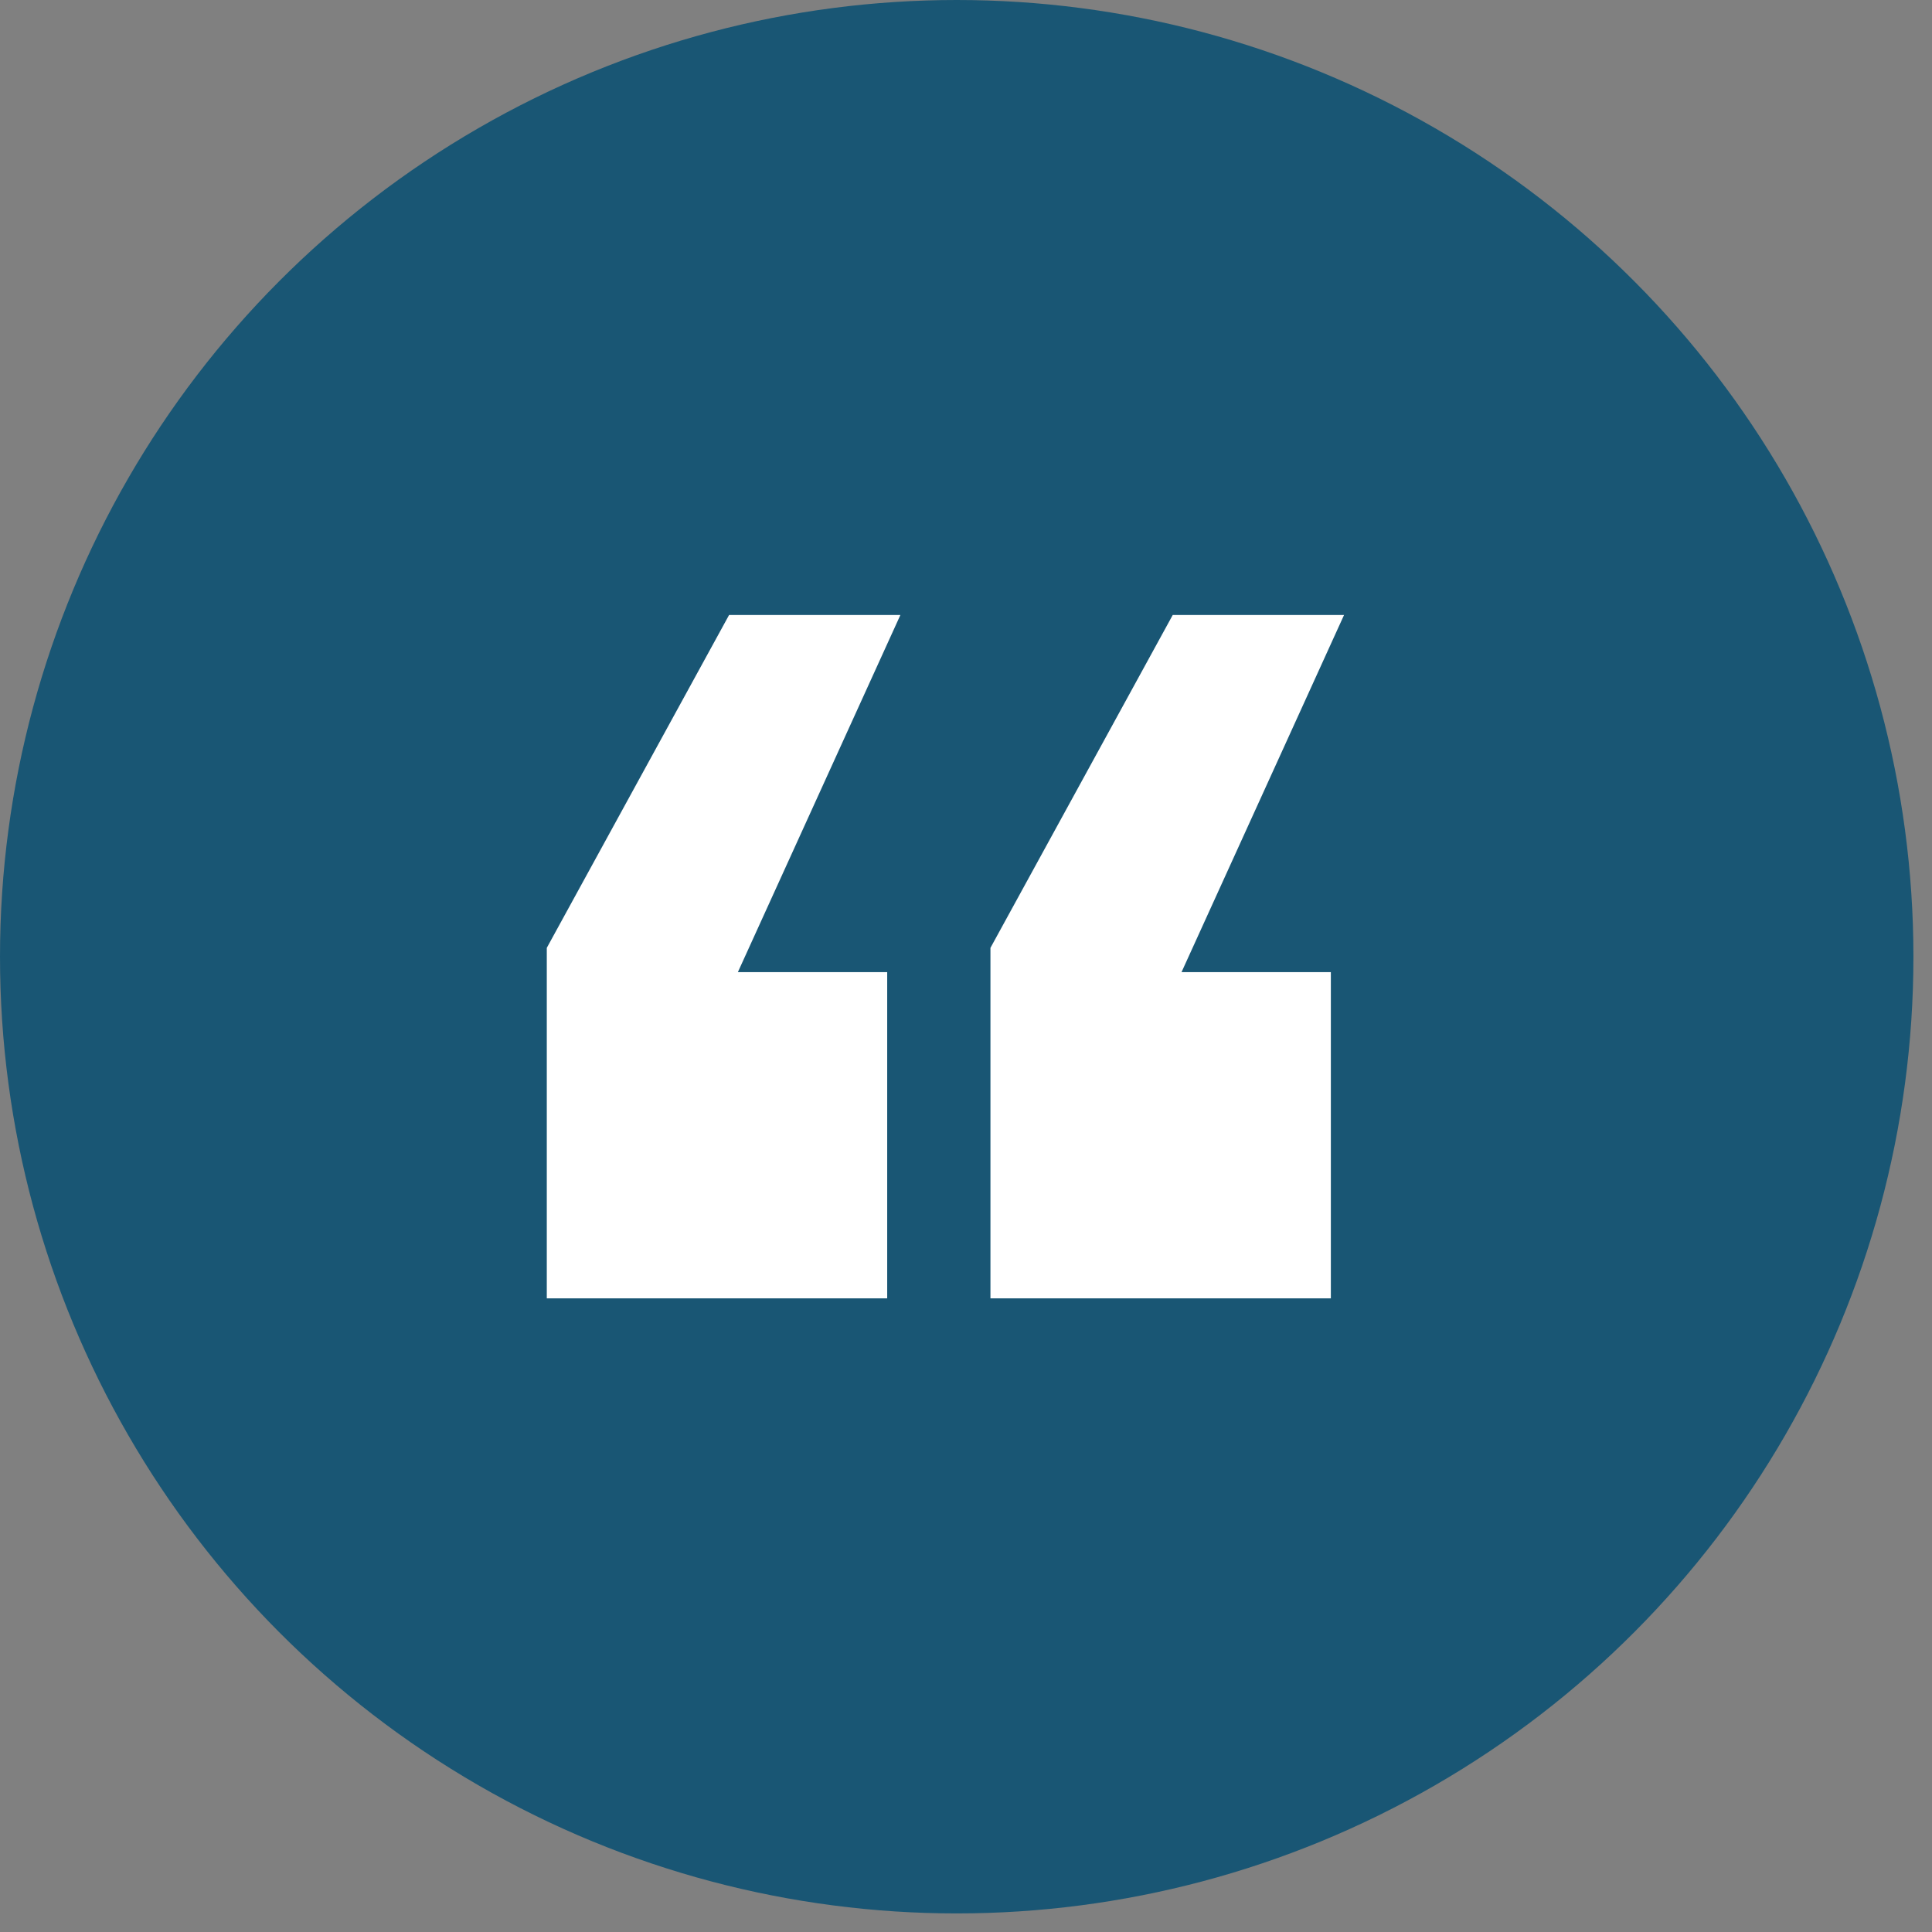 <svg width="52" height="52" viewBox="0 0 52 52" fill="none" xmlns="http://www.w3.org/2000/svg">
<rect x="0" y="0" width="52" height="52" fill="#808080" stroke="none"/>
<circle cx="25.75" cy="25.75" r="25.75" fill="#195674"/>
<path d="M35.82 26.165V34.946H26.658V25.512L31.564 16.553H36.175L31.801 26.165H35.82ZM23.879 26.165V34.946H14.717V25.512L19.623 16.553H24.234L19.86 26.165H23.879Z" fill="white"/>
</svg>
